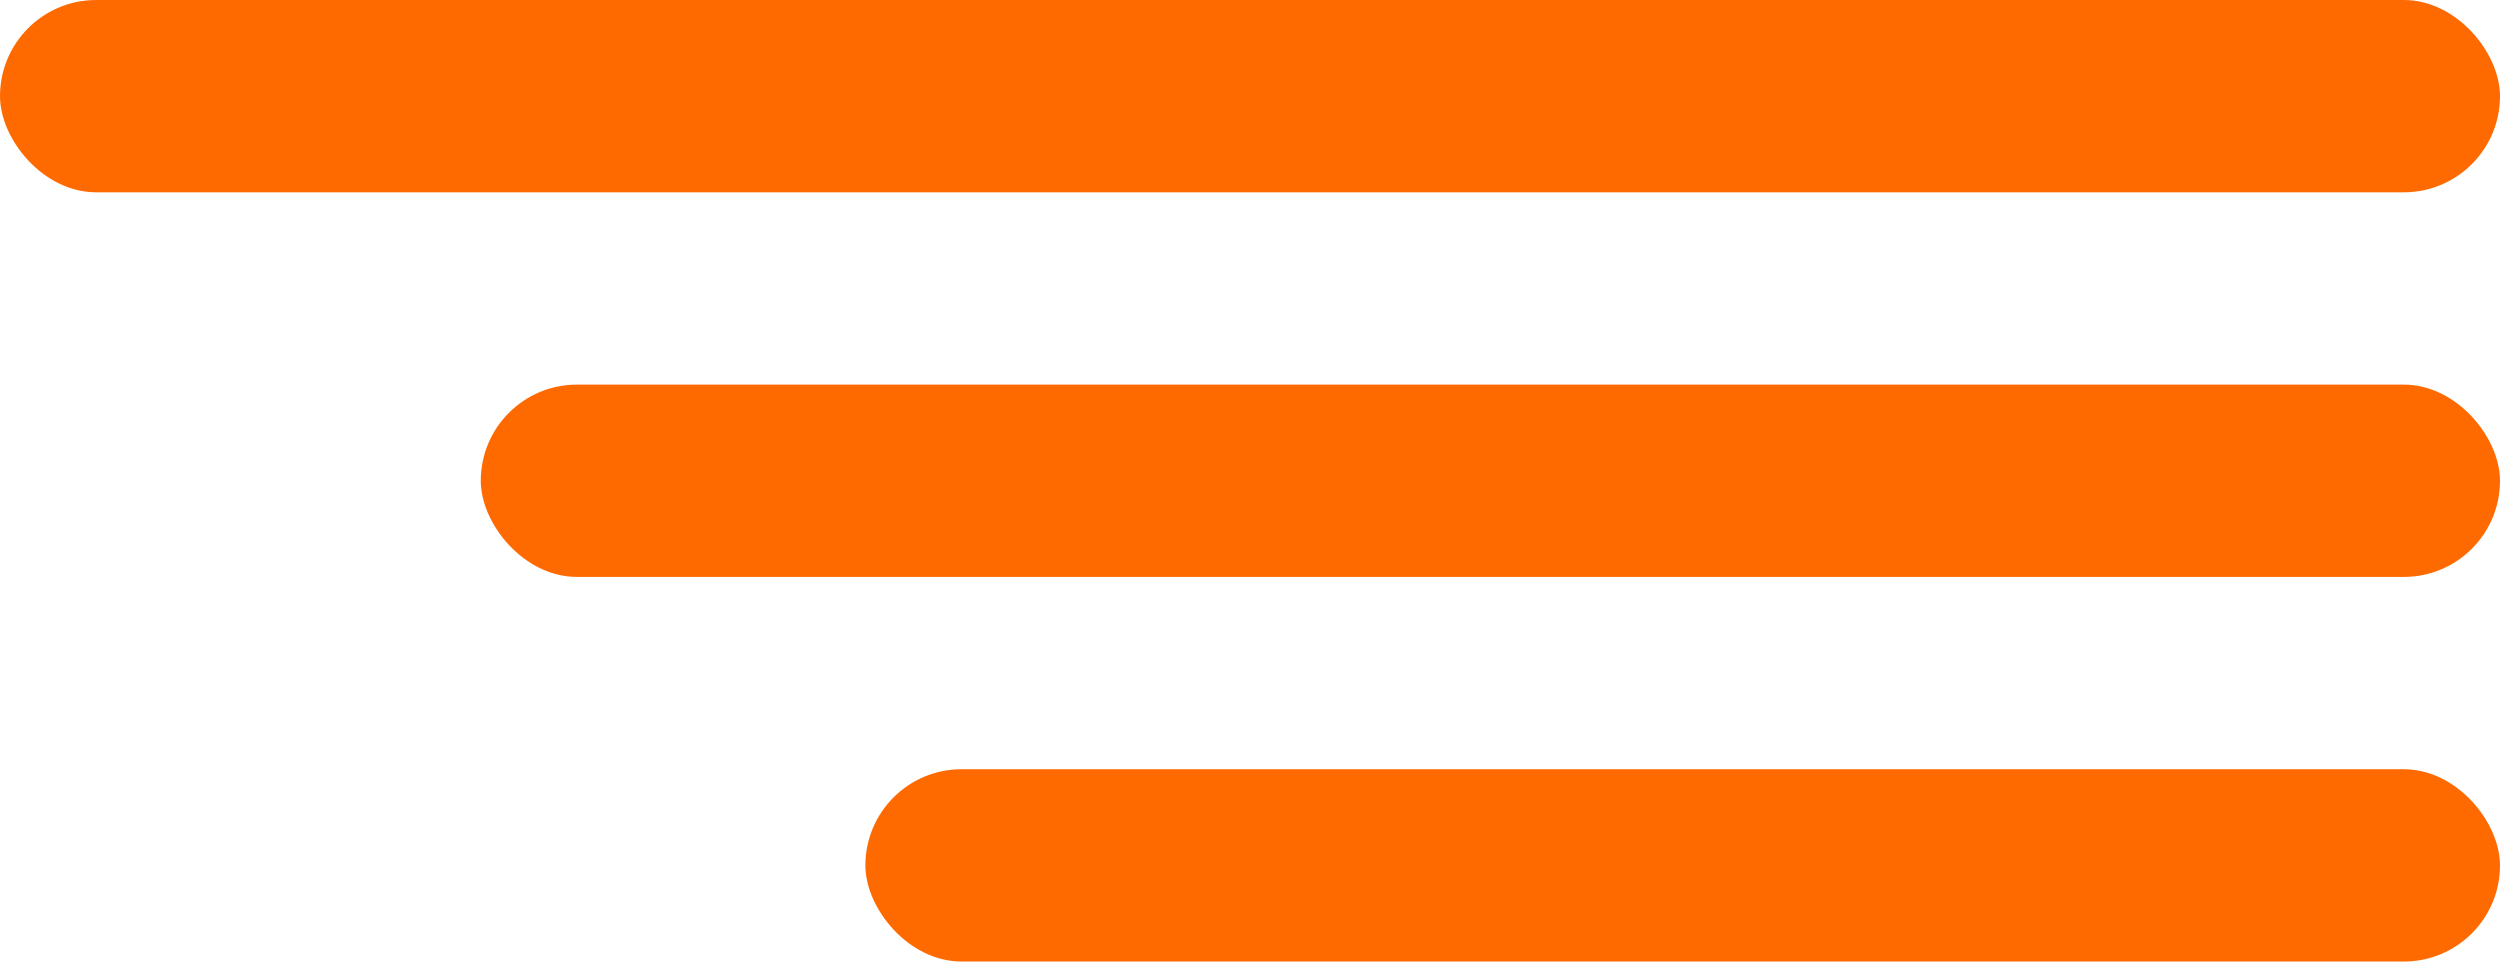 <?xml version="1.0" encoding="UTF-8"?> <svg xmlns="http://www.w3.org/2000/svg" width="26" height="10" viewBox="0 0 26 10" fill="none"><rect width="26" height="2" rx="1" fill="#FF6A00"></rect><rect x="5" y="4" width="21" height="2" rx="1" fill="#FF6A00"></rect><rect x="9" y="8" width="17" height="2" rx="1" fill="#FF6A00"></rect></svg> 